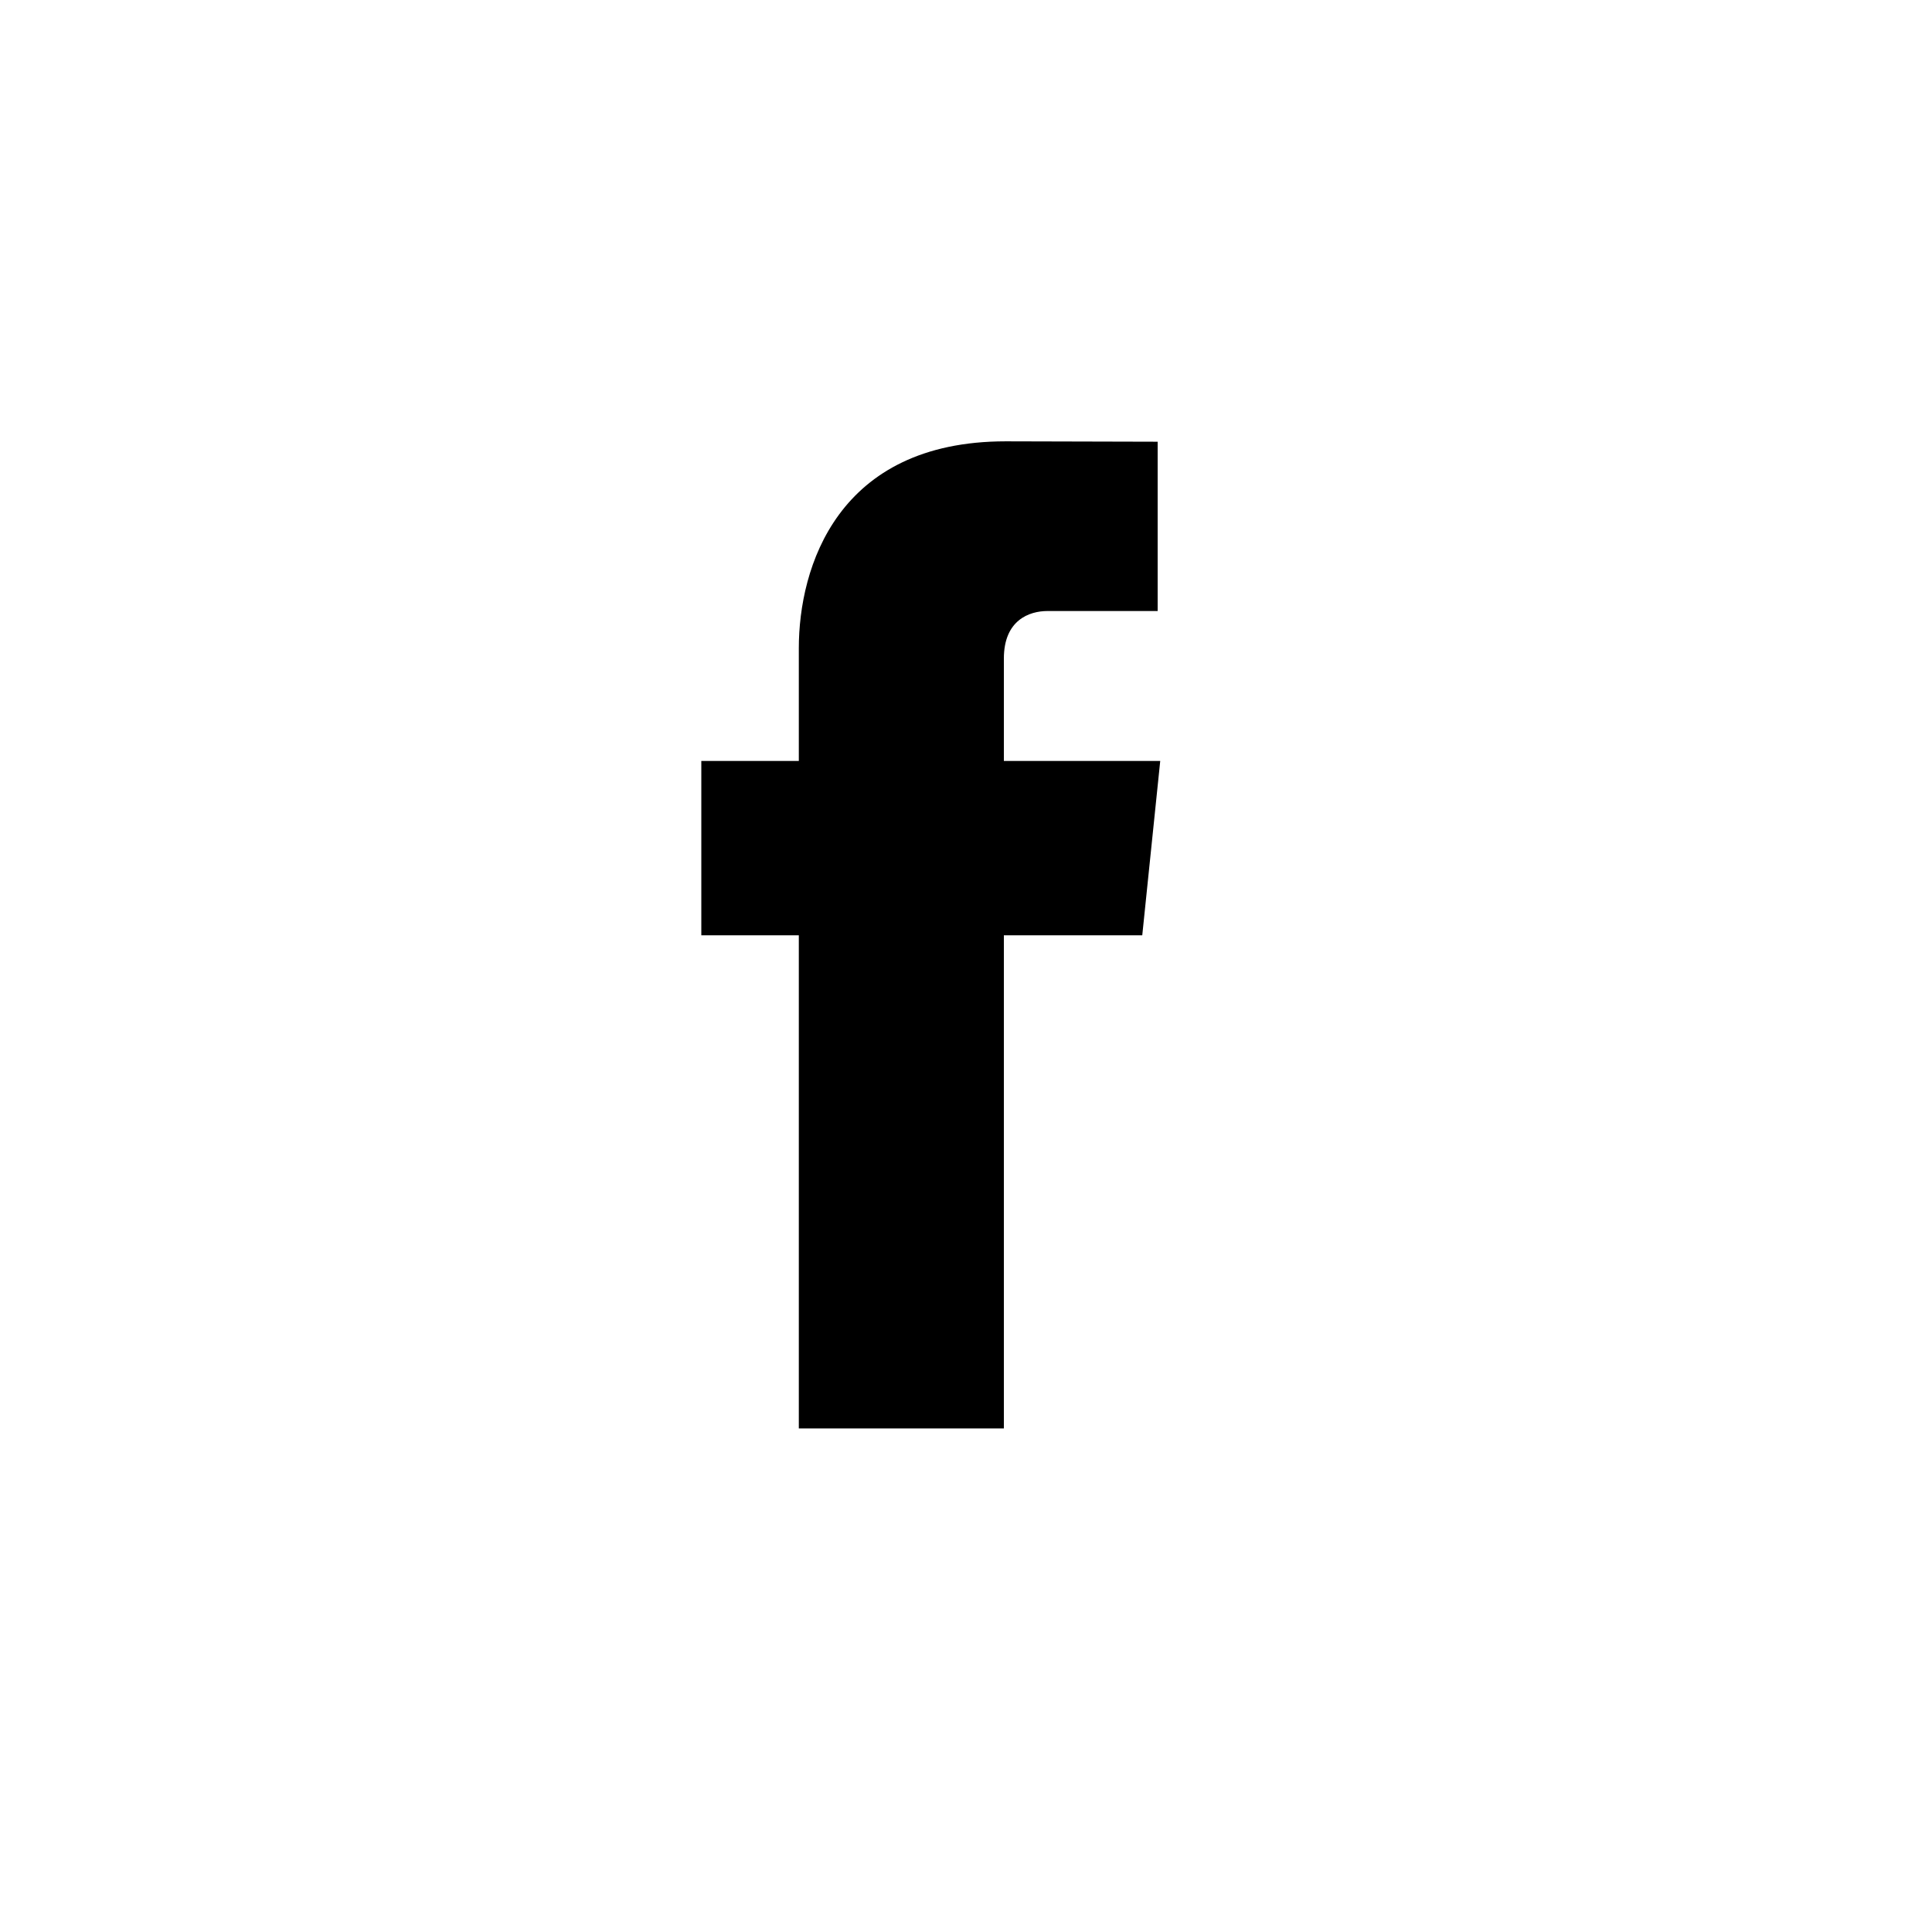 <?xml version="1.0" encoding="UTF-8"?>
<svg width="30px" height="30px" viewBox="0 0 30 30" version="1.1" xmlns="http://www.w3.org/2000/svg" xmlns:xlink="http://www.w3.org/1999/xlink">
    <g id="Symbols" stroke="none" stroke-width="1" fill="none" fill-rule="evenodd">
        <g id="Social-Media-icon-/-Facebook">
            <rect id="Rectangle-2-Copy" x="-5.68434189e-14" y="0.39" width="30" height="30"></rect>
            <path d="M17.737,14.523 L15.588,14.523 L15.588,22.181 L12.404,22.181 L12.404,14.523 L10.89,14.523 L10.89,11.816 L12.404,11.816 L12.404,10.065 C12.404,8.813 13,6.853 15.617,6.853 L17.976,6.859 L17.976,9.488 L16.264,9.488 C15.985,9.488 15.588,9.627 15.588,10.226 L15.588,11.816 L18.016,11.816 L17.737,14.523 Z" id="Fill-14" fill="#000000"></path>
        </g>
    </g>
</svg>
